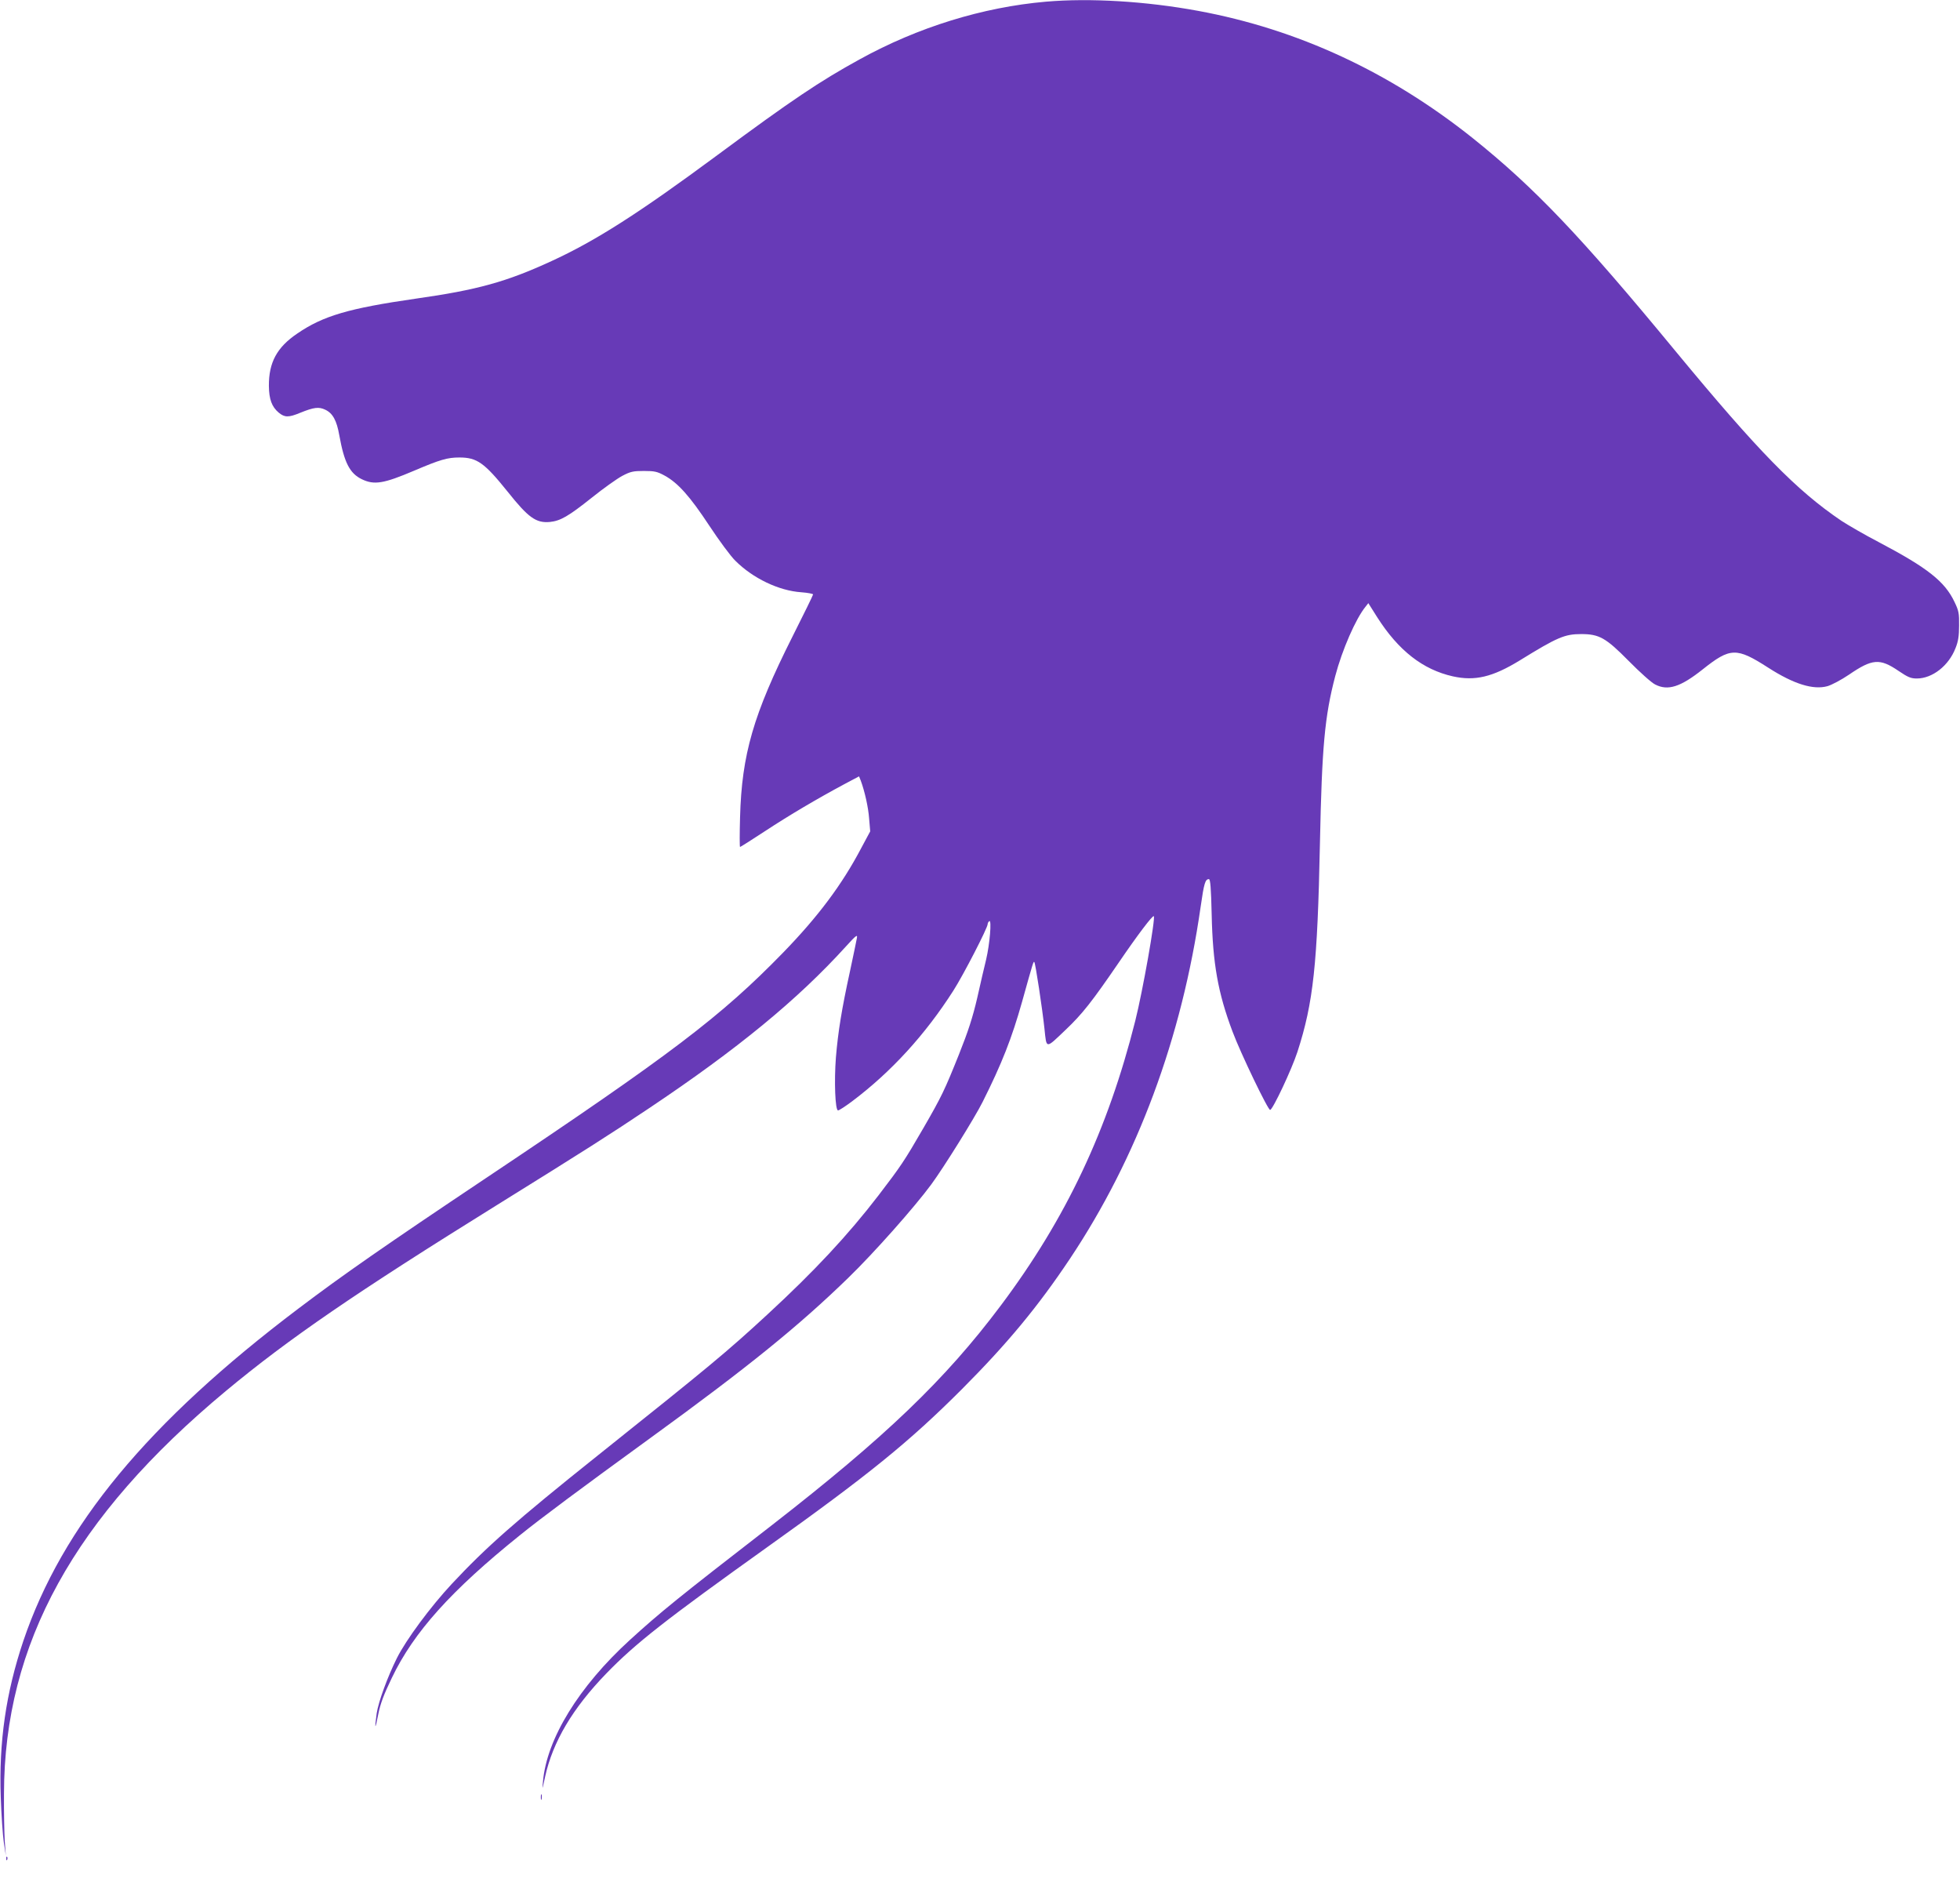 <?xml version="1.0" standalone="no"?>
<!DOCTYPE svg PUBLIC "-//W3C//DTD SVG 20010904//EN"
 "http://www.w3.org/TR/2001/REC-SVG-20010904/DTD/svg10.dtd">
<svg version="1.0" xmlns="http://www.w3.org/2000/svg"
 width="1280pt" height="1236pt" viewBox="0 0 1280 1236"
 preserveAspectRatio="xMidYMid meet">
<g transform="translate(0,1236) scale(0.1,-0.1)"
fill="#673ab7" stroke="none">
<path d="M6830 12349 c-413 -36 -836 -167 -1215 -376 -261 -143 -448 -269
-925 -622 -516 -382 -801 -564 -1089 -696 -293 -135 -483 -188 -886 -245 -437
-63 -605 -112 -774 -228 -133 -90 -186 -189 -185 -342 1 -87 19 -136 64 -174
39 -32 64 -33 141 -1 89 36 121 40 163 20 49 -23 75 -70 92 -168 32 -177 68
-248 147 -286 81 -39 142 -29 342 56 169 72 217 86 295 86 115 0 163 -34 315
-223 136 -171 186 -206 276 -198 69 7 121 37 273 158 76 61 166 125 200 143
53 28 71 32 141 32 70 0 87 -4 135 -30 88 -48 166 -136 292 -327 64 -97 140
-200 170 -229 115 -115 284 -196 431 -206 42 -3 77 -10 77 -14 0 -5 -61 -129
-135 -276 -255 -507 -331 -769 -342 -1180 -3 -106 -3 -193 0 -193 3 0 77 47
164 104 160 105 338 210 515 305 l98 52 11 -27 c26 -70 50 -176 55 -250 l7
-82 -58 -108 c-126 -240 -282 -448 -510 -683 -407 -418 -728 -662 -1940 -1472
-667 -446 -934 -632 -1225 -852 -985 -744 -1544 -1420 -1798 -2172 -113 -337
-160 -657 -147 -1020 4 -116 13 -248 20 -295 l13 -85 -7 95 c-3 52 -6 192 -5
310 2 977 458 1804 1449 2628 410 341 846 640 1775 1217 565 351 732 457 990
630 577 386 969 708 1284 1055 68 75 77 81 72 55 -3 -16 -23 -114 -45 -216
-54 -247 -78 -395 -92 -563 -12 -154 -5 -346 14 -346 7 0 47 26 90 58 257 193
479 436 663 724 66 103 224 410 224 434 0 7 5 16 11 20 16 10 3 -149 -21 -251
-11 -44 -37 -156 -58 -250 -30 -129 -59 -218 -120 -371 -93 -232 -112 -272
-232 -480 -124 -214 -146 -247 -293 -439 -199 -259 -418 -494 -727 -779 -267
-246 -367 -329 -1105 -918 -535 -427 -730 -599 -954 -839 -139 -149 -299 -365
-359 -485 -61 -122 -121 -286 -132 -361 -15 -108 -10 -111 10 -7 14 70 35 127
89 239 143 299 388 571 836 931 141 114 398 305 855 637 638 463 968 731 1290
1044 169 164 433 462 542 610 83 113 284 436 335 538 126 251 191 417 258 655
75 269 74 264 80 258 7 -7 52 -303 66 -435 14 -133 6 -133 137 -8 111 105 174
186 348 440 124 182 222 311 229 303 12 -12 -72 -488 -121 -683 -179 -712
-452 -1291 -879 -1860 -363 -484 -754 -858 -1494 -1433 -619 -479 -728 -568
-928 -750 -332 -303 -543 -645 -567 -924 -6 -59 -5 -56 14 32 50 227 179 446
400 674 191 197 388 351 1050 824 659 470 926 686 1271 1031 298 299 497 539
706 852 441 661 731 1440 854 2299 22 154 30 180 54 180 9 0 14 -56 18 -232 7
-319 41 -511 136 -763 53 -142 233 -516 246 -512 19 6 140 263 178 379 104
321 131 570 147 1363 13 631 31 828 100 1091 45 171 134 375 198 453 l18 23
58 -92 c139 -218 298 -342 494 -386 144 -32 259 -5 437 104 246 152 294 172
401 172 118 0 161 -24 311 -176 72 -73 149 -142 172 -153 83 -43 165 -17 310
98 181 144 221 145 428 12 168 -108 295 -147 388 -121 27 8 90 41 140 75 152
104 201 108 323 25 62 -42 81 -50 120 -50 102 0 209 84 253 199 17 42 23 78
23 146 1 81 -2 97 -30 155 -63 133 -175 222 -492 389 -96 50 -206 114 -247
141 -293 198 -544 455 -1081 1105 -623 756 -923 1070 -1326 1393 -543 433
-1143 711 -1793 831 -342 63 -707 85 -995 60z"/>
<path d="M3532 625 c0 -16 2 -22 5 -12 2 9 2 23 0 30 -3 6 -5 -1 -5 -18z"/>
<path d="M41 224 c0 -11 3 -14 6 -6 3 7 2 16 -1 19 -3 4 -6 -2 -5 -13z"/>
</g>
</svg>
